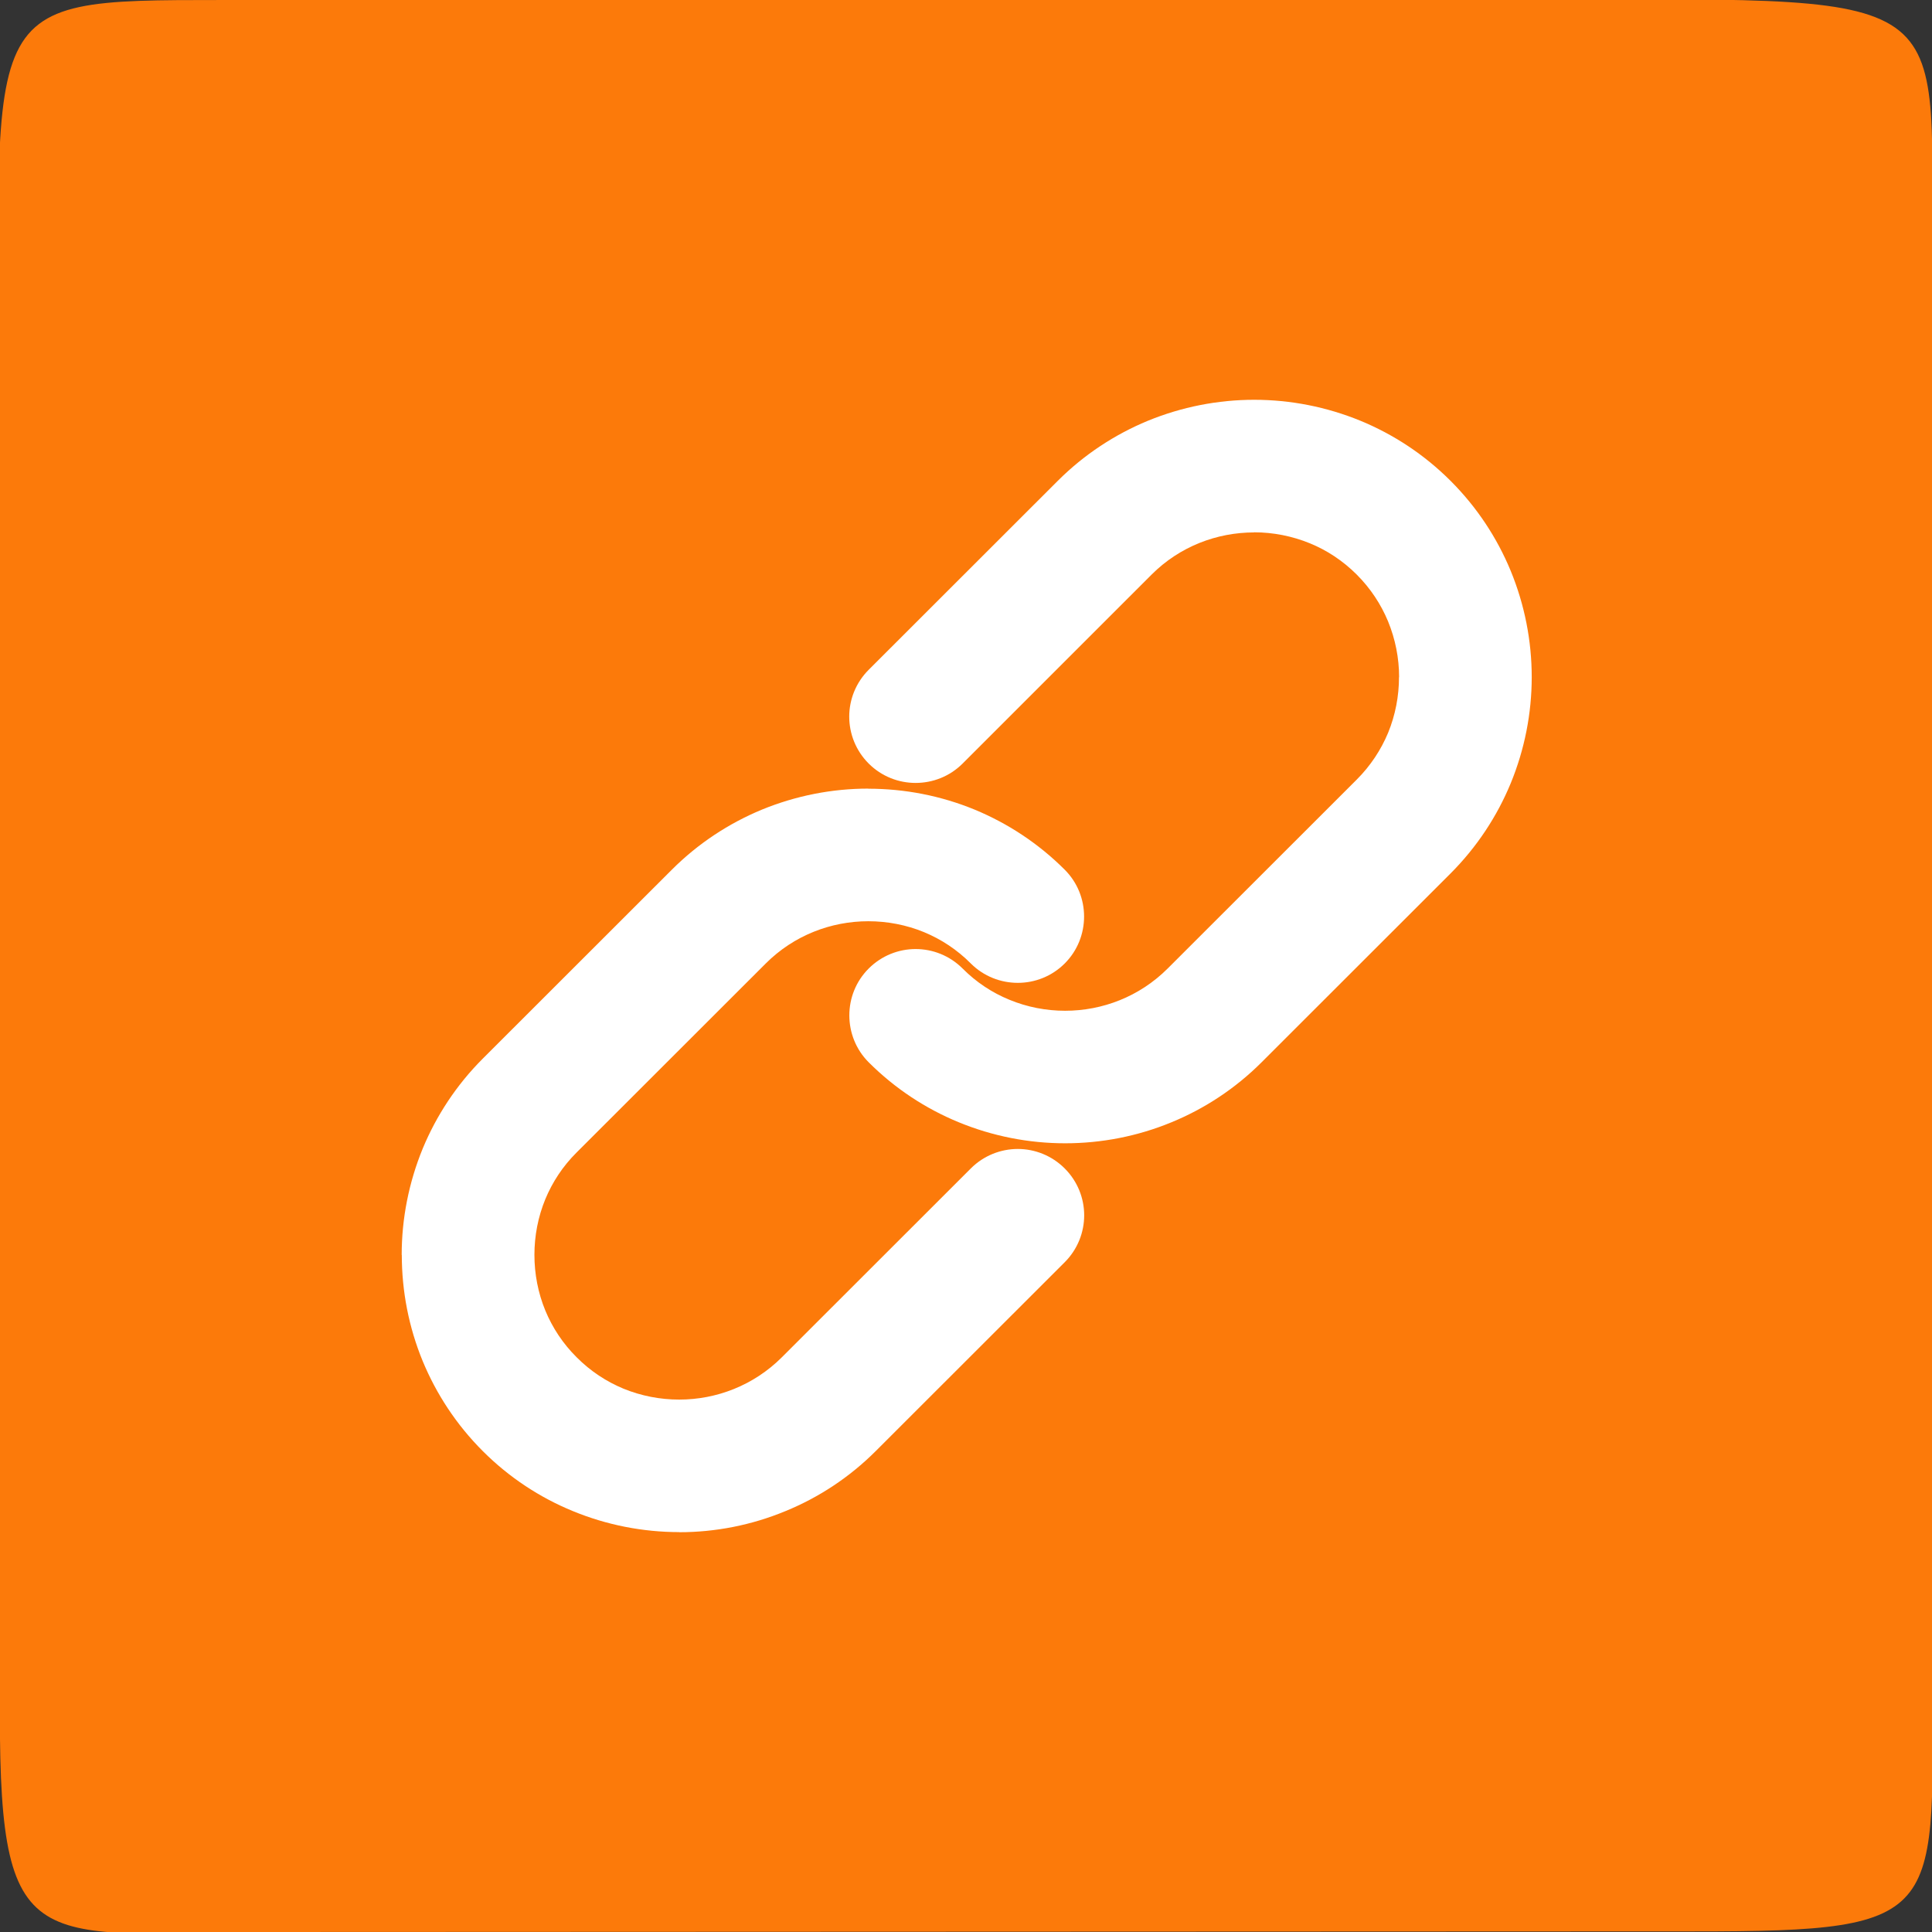 <?xml version="1.0" encoding="UTF-8" standalone="no"?>
<!DOCTYPE svg PUBLIC "-//W3C//DTD SVG 1.1//EN" "http://www.w3.org/Graphics/SVG/1.1/DTD/svg11.dtd">
<svg width="100%" height="100%" viewBox="0 0 512 512" version="1.1" xmlns="http://www.w3.org/2000/svg" xmlns:xlink="http://www.w3.org/1999/xlink" xml:space="preserve" xmlns:serif="http://www.serif.com/" style="fill-rule:evenodd;clip-rule:evenodd;stroke-linejoin:round;stroke-miterlimit:2;">
    <rect x="0" y="0" width="512" height="512" fill="#333333" stroke="none"/>
    <g transform="matrix(1.017,0,0,1,-4.324,0)">
        <path d="M62.239,0.003L385.841,0.003C512.678,0.003 507.788,-6.405 507.788,60.662L507.788,439.834C507.788,508.024 512.817,511.843 445.749,511.843L81.02,511.996C13.952,511.996 4.212,521.292 4.212,454.225L4.212,121.949C4.214,-0.239 -4.829,0.003 62.239,0.003Z" style="fill:rgb(252,122,10);"/>
        <clipPath id="_clip1">
            <path d="M62.239,0.003L385.841,0.003C512.678,0.003 507.788,-6.405 507.788,60.662L507.788,439.834C507.788,508.024 512.817,511.843 445.749,511.843L81.02,511.996C13.952,511.996 4.212,521.292 4.212,454.225L4.212,121.949C4.214,-0.239 -4.829,0.003 62.239,0.003Z"/>
        </clipPath>
        <g clip-path="url(#_clip1)">
            <g transform="matrix(0.984,0,0,1,4.253,0)">
                <path d="M257.091,309.646C260.521,306.216 265.028,304.487 269.535,304.487C274.014,304.487 278.521,306.216 281.951,309.646C285.381,313.076 287.11,317.583 287.11,322.062C287.11,326.569 285.381,331.076 281.951,334.506L231.891,384.566C224.889,391.568 216.754,396.869 208.052,400.44C199.038,404.182 189.457,406.053 179.875,406.053L179.875,406.025C170.266,406.025 160.656,404.154 151.67,400.441C142.968,396.87 134.86,391.569 127.859,384.567C120.858,377.566 115.557,369.43 111.957,360.756C108.244,351.742 106.401,342.161 106.401,332.551L106.373,332.551C106.373,322.97 108.244,313.389 111.957,304.346C115.557,295.672 120.858,287.536 127.859,280.535L177.919,230.475C184.921,223.474 193.056,218.173 201.73,214.573C210.772,210.86 220.354,208.989 229.935,208.989L229.935,209.017C239.544,209.017 249.125,210.859 258.14,214.573C266.814,218.173 274.95,223.474 281.951,230.475C285.381,233.905 287.082,238.384 287.082,242.891C287.082,247.398 285.381,251.905 281.951,255.335C278.521,258.765 274.014,260.466 269.535,260.466C265.028,260.466 260.521,258.765 257.091,255.335C253.434,251.65 249.211,248.9 244.704,247.03C240.027,245.102 234.981,244.138 229.936,244.138C220.071,244.138 210.235,247.88 202.78,255.335L152.72,305.395C149.035,309.052 146.285,313.275 144.414,317.782C142.487,322.459 141.523,327.505 141.523,332.551C141.523,337.597 142.487,342.642 144.414,347.32C146.285,351.827 149.035,356.051 152.72,359.707C156.377,363.392 160.6,366.142 165.107,368.013C169.812,369.941 174.83,370.905 179.875,370.905C189.711,370.905 199.576,367.163 207.031,359.708L257.091,309.646ZM254.909,202.354C251.479,205.784 246.972,207.485 242.465,207.485C237.986,207.485 233.479,205.784 230.049,202.354C226.619,198.924 224.89,194.417 224.89,189.91C224.89,185.431 226.619,180.924 230.049,177.494L280.109,127.434C287.111,120.432 295.246,115.131 303.92,111.532C312.962,107.819 322.544,105.948 332.125,105.948C341.706,105.948 351.315,107.819 360.33,111.532C369.032,115.132 377.14,120.432 384.141,127.434C391.143,134.435 396.443,142.542 400.043,151.245C403.756,160.259 405.627,169.869 405.627,179.45C405.627,189.003 403.756,198.612 400.043,207.626C396.443,216.329 391.142,224.436 384.141,231.465L334.081,281.525C327.08,288.526 318.944,293.827 310.27,297.399C301.228,301.141 291.646,302.983 282.065,302.983C272.456,302.983 262.875,301.112 253.86,297.399C245.186,293.827 237.05,288.526 230.049,281.525C226.619,278.095 224.918,273.588 224.918,269.081C224.918,264.574 226.619,260.095 230.049,256.665C233.479,253.235 237.986,251.506 242.465,251.506C246.972,251.506 251.479,253.235 254.909,256.665C258.566,260.35 262.789,263.1 267.296,264.942C272.001,266.898 277.047,267.862 282.064,267.862C291.929,267.862 301.765,264.12 309.22,256.665L359.28,206.605C362.965,202.92 365.715,198.696 367.586,194.218C369.513,189.512 370.477,184.495 370.477,179.449L370.506,179.449C370.506,174.403 369.514,169.386 367.586,164.68C365.715,160.173 362.965,155.95 359.28,152.264C355.623,148.607 351.4,145.829 346.893,143.987C342.188,142.059 337.142,141.067 332.125,141.067L332.125,141.096C322.26,141.096 312.424,144.809 304.969,152.264L254.909,202.354Z" style="fill:white;fill-rule:nonzero;"/>
            </g>
        </g>
    </g>
</svg>
